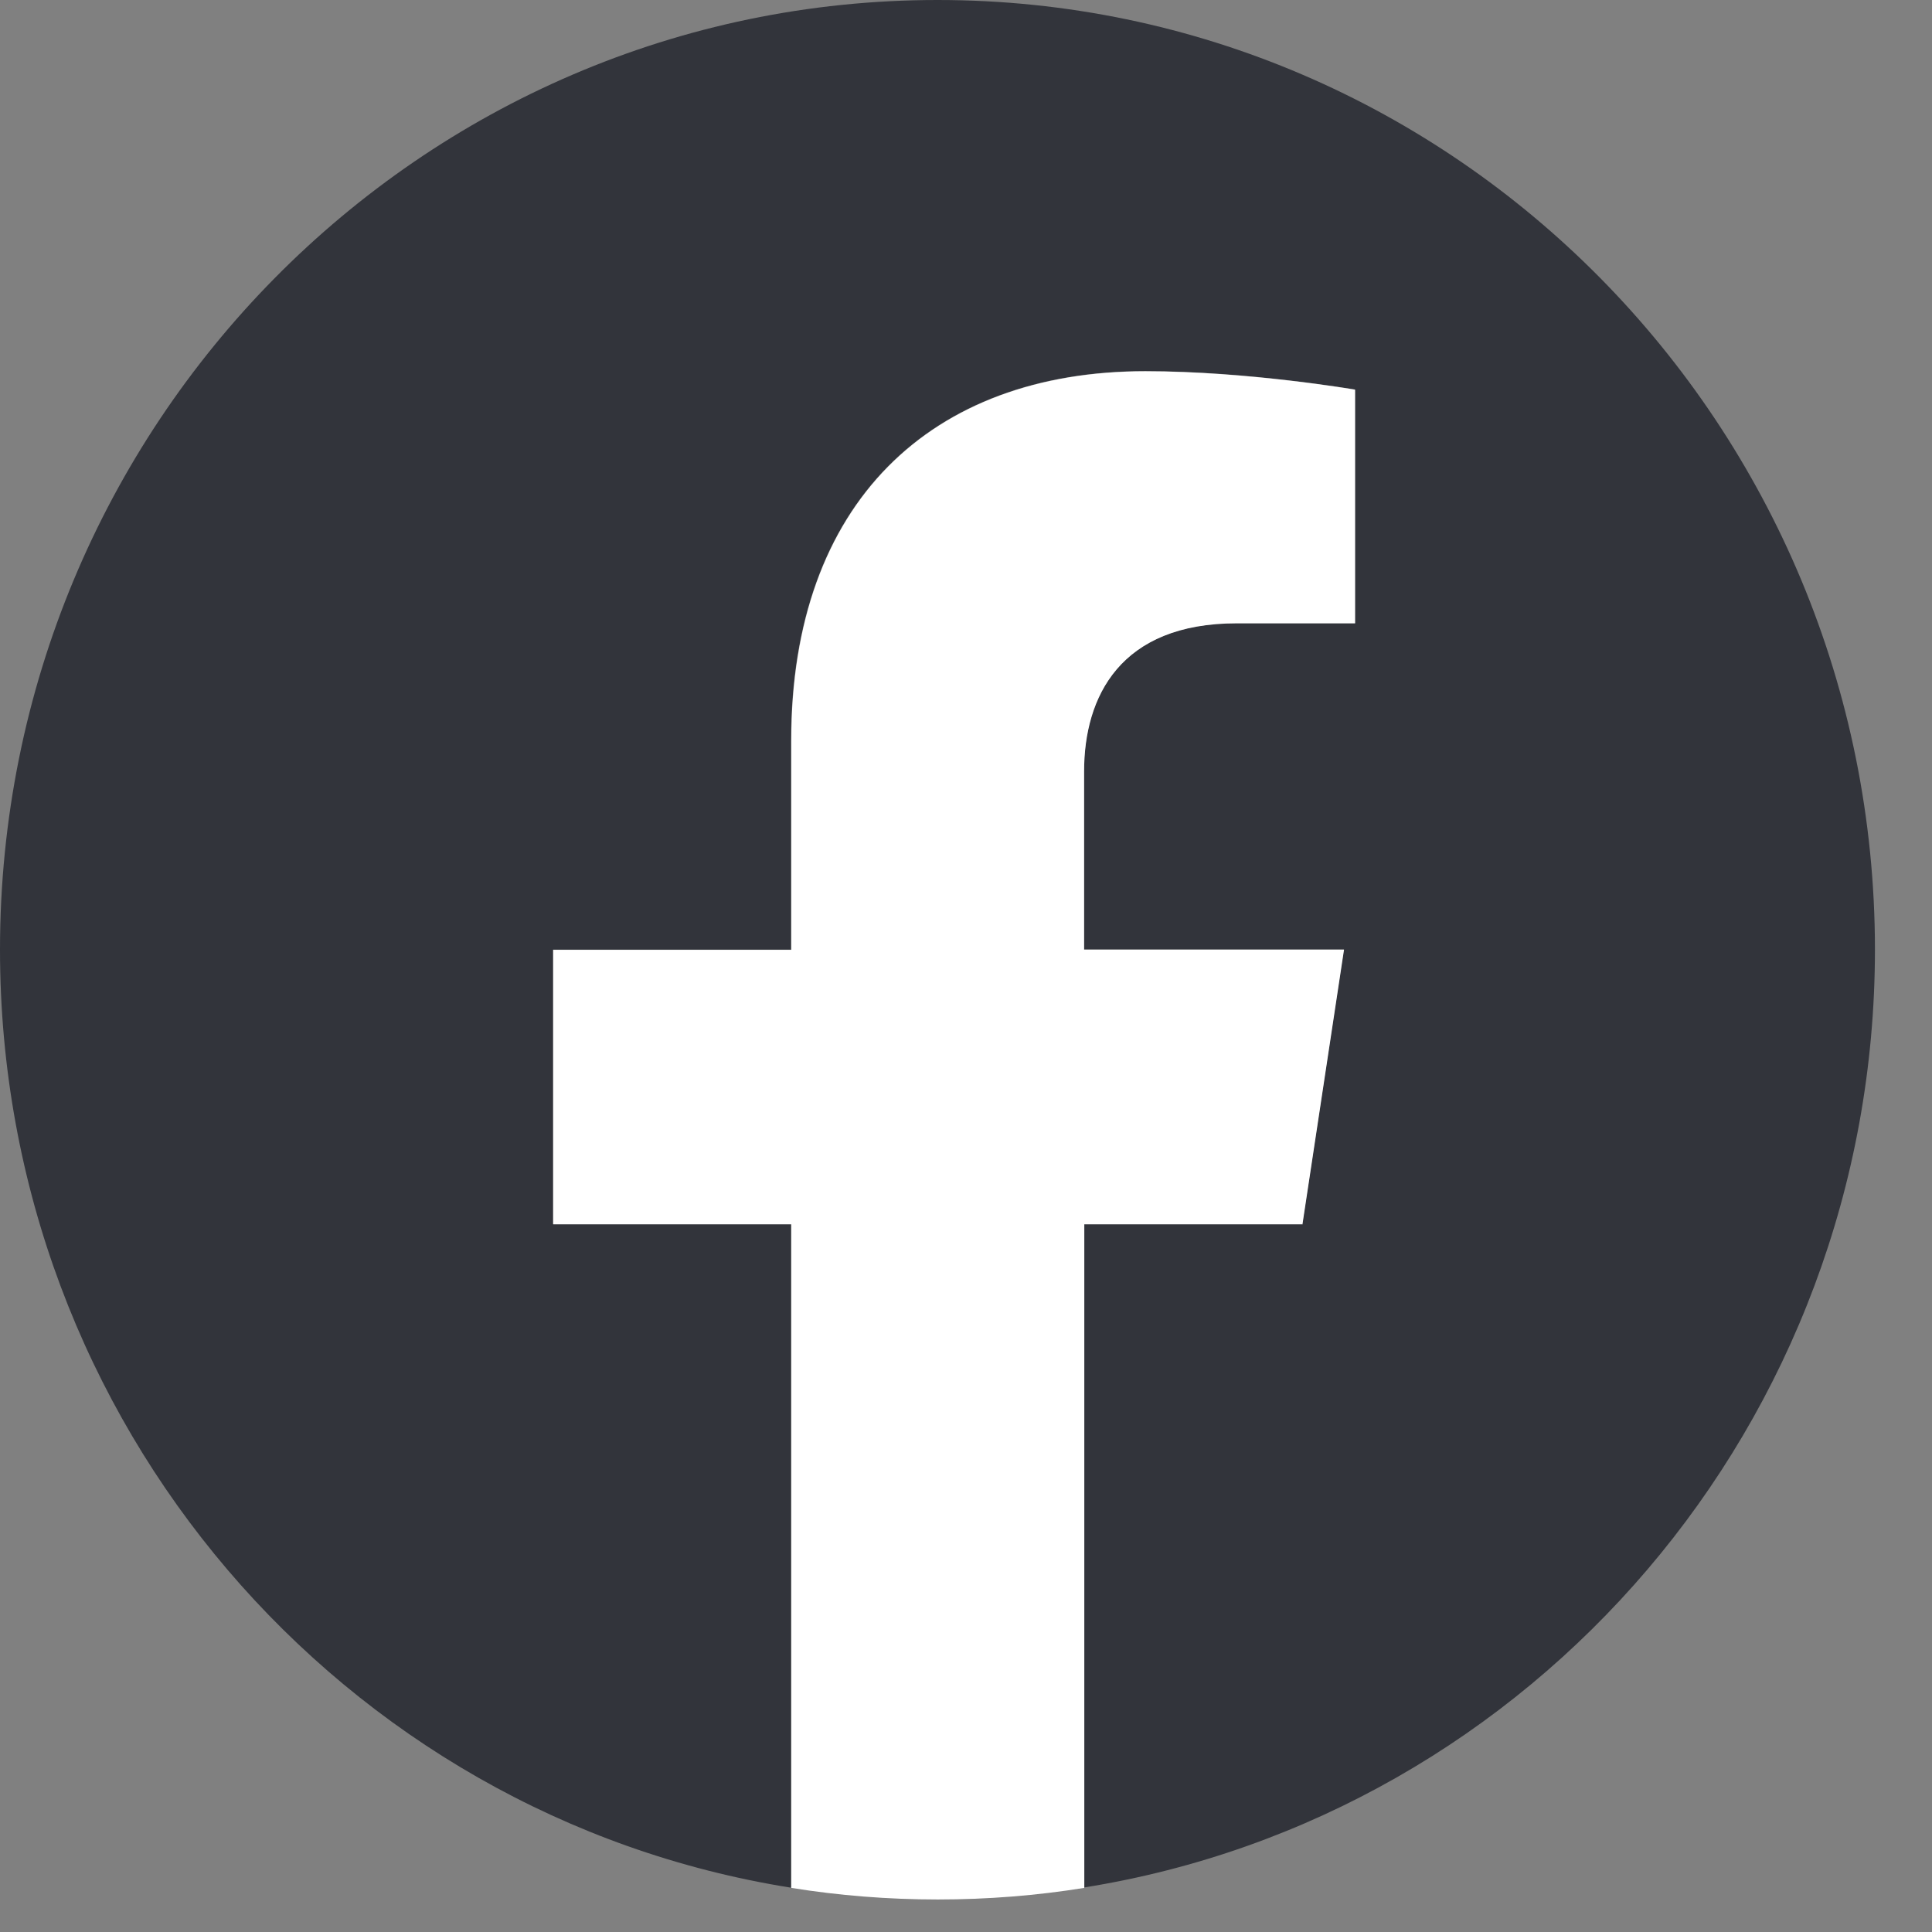 <?xml version="1.0" encoding="UTF-8"?> <svg xmlns="http://www.w3.org/2000/svg" width="30" height="30" viewBox="0 0 30 30" fill="none"><rect x="0" y="0" width="30" height="30" fill="#808080" stroke="none"/><path d="M29.114 14.746C29.114 6.602 22.596 0 14.559 0C6.521 0 0 6.602 0 14.746C0 22.105 5.323 28.205 12.283 29.312V19.008H8.587V14.746H12.283V11.498C12.283 7.803 14.457 5.762 17.781 5.762C19.373 5.762 21.039 6.048 21.039 6.048V9.676H19.202C17.393 9.676 16.831 10.812 16.831 11.978V14.743H20.867L20.222 19.005H16.831V29.309C23.791 28.201 29.114 22.101 29.114 14.743V14.746Z" fill="#32343B"></path><path d="M20.225 19.008L20.87 14.746H16.834V11.98C16.834 10.815 17.397 9.679 19.205 9.679H21.042V6.051C21.042 6.051 19.377 5.765 17.785 5.765C14.46 5.765 12.287 7.805 12.287 11.501V14.749H8.59V19.011H12.287V29.315C13.027 29.434 13.787 29.495 14.562 29.495C15.338 29.495 16.097 29.434 16.837 29.315V19.011H20.229L20.225 19.008Z" fill="white"></path></svg> 